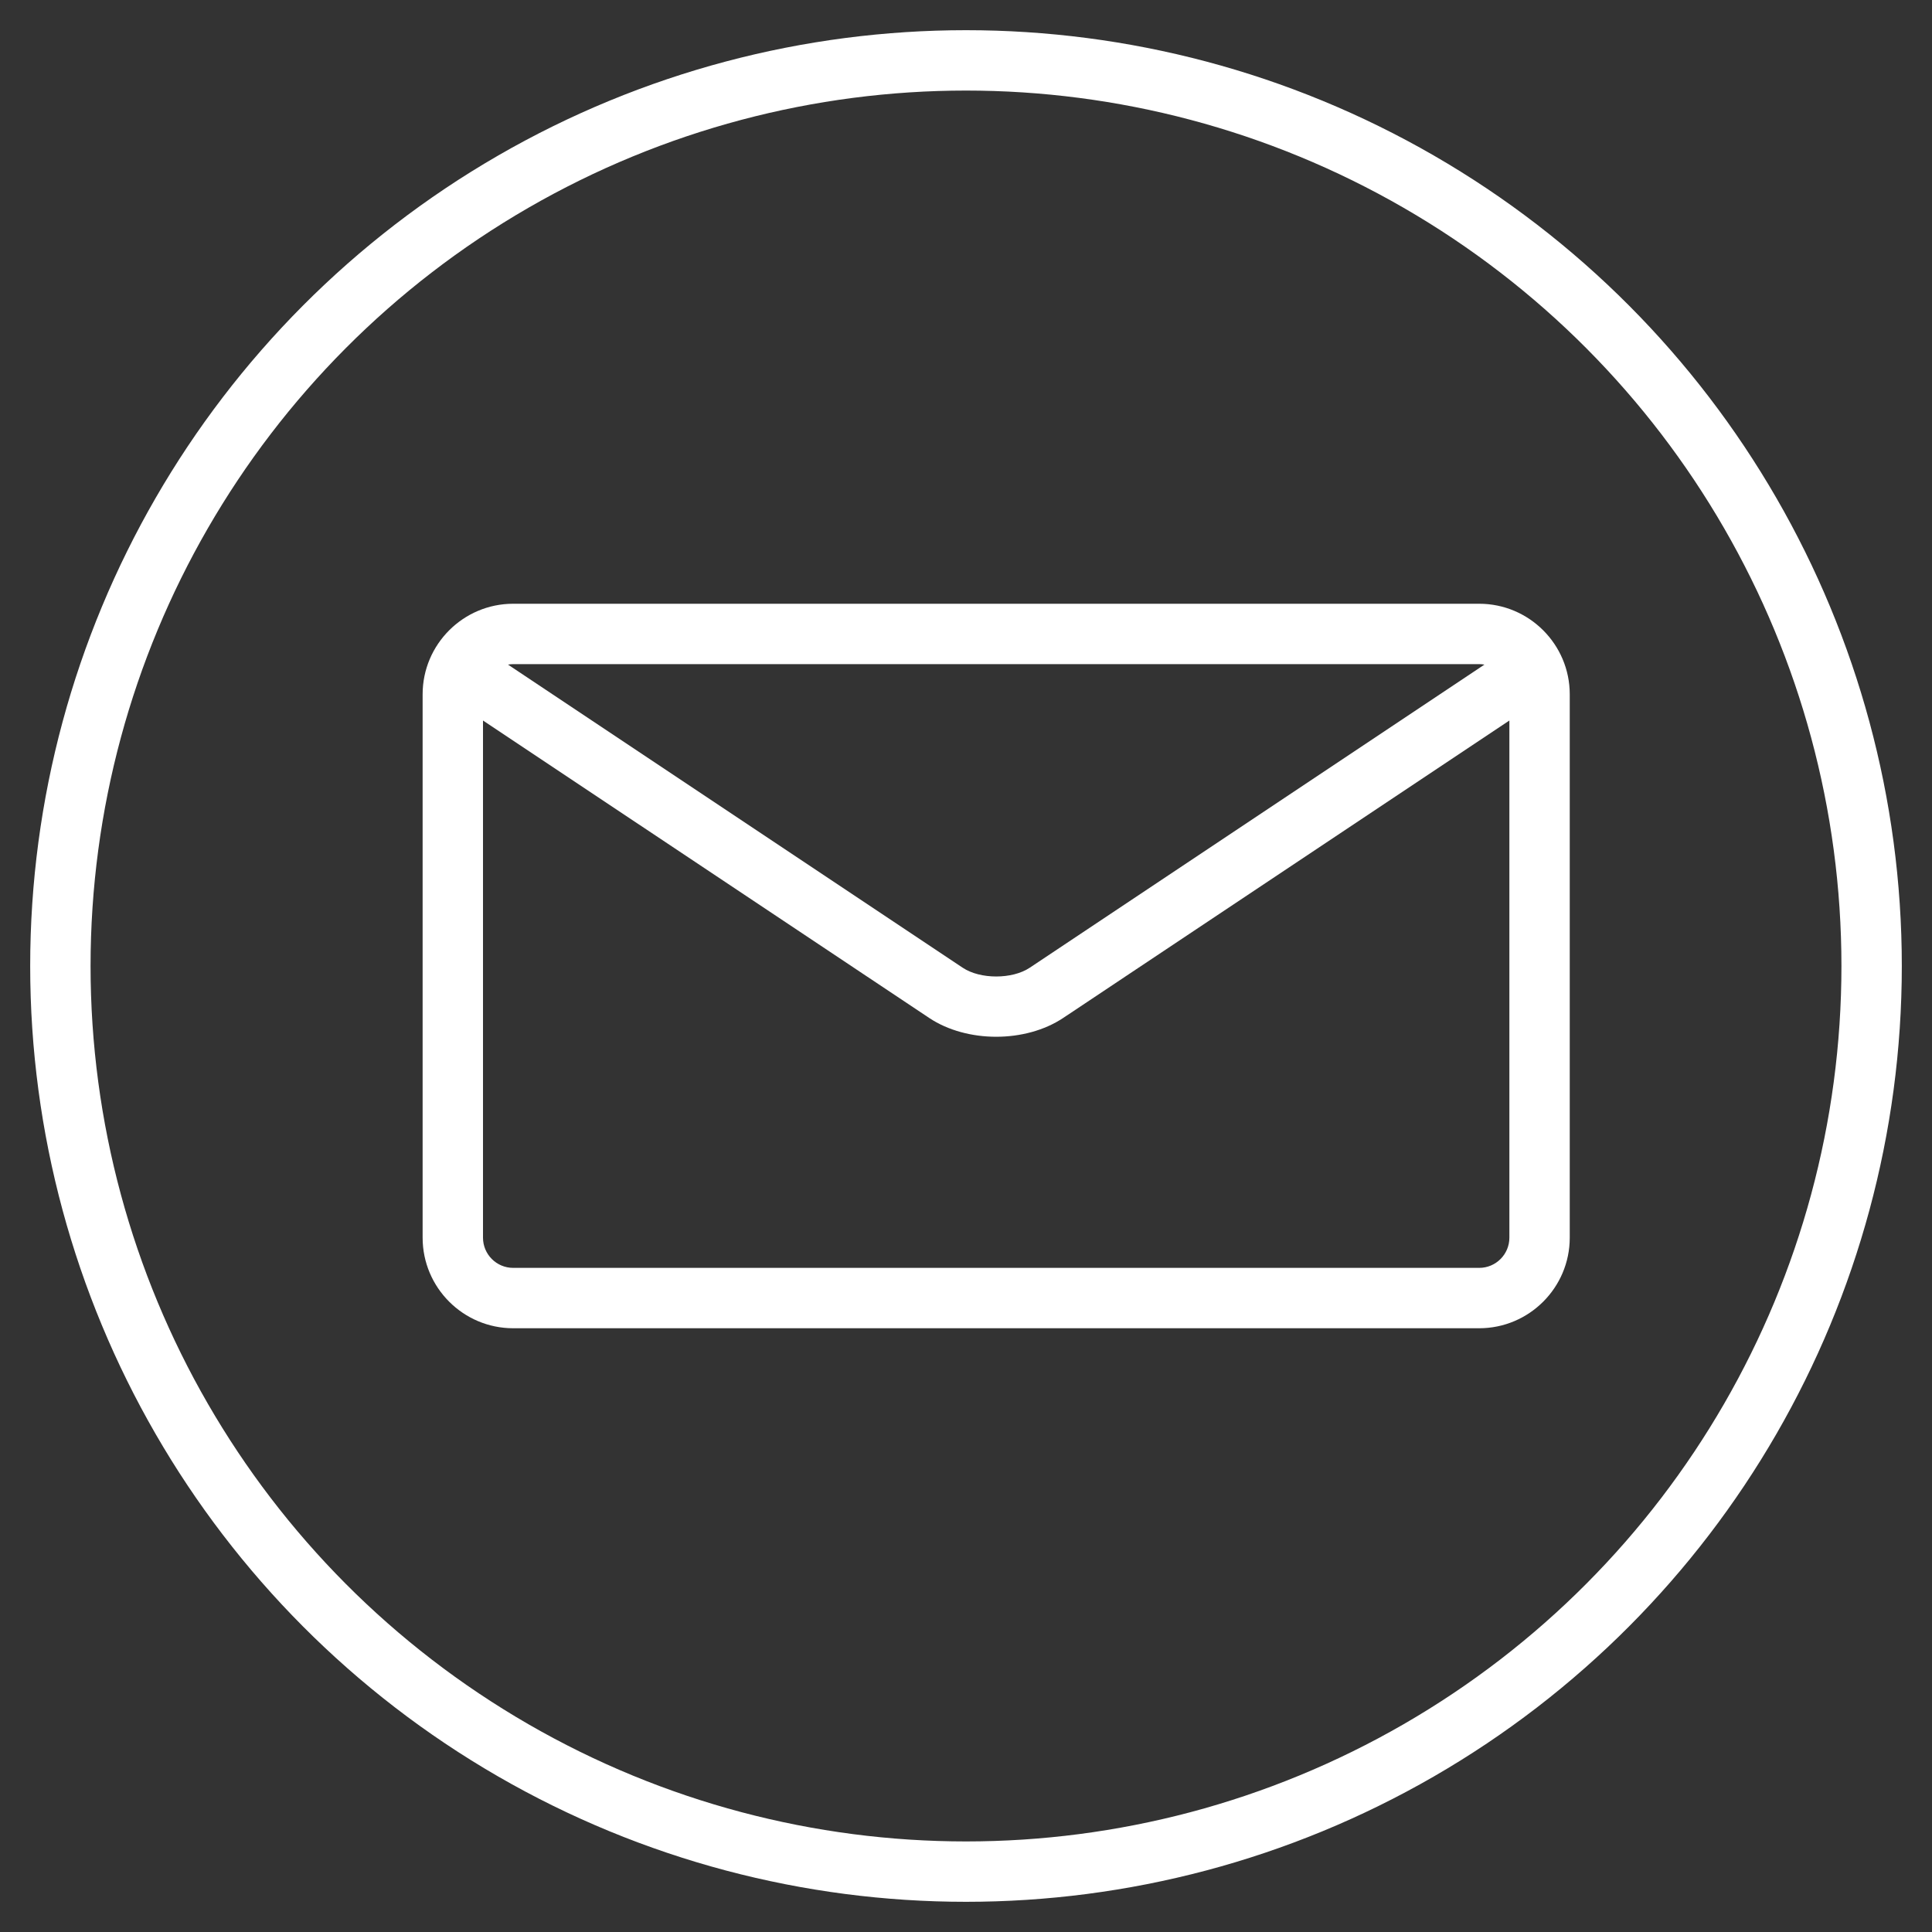 <?xml version="1.0" encoding="UTF-8"?>
<svg width="32px" height="32px" viewBox="0 0 32 32" version="1.1" xmlns="http://www.w3.org/2000/svg" xmlns:xlink="http://www.w3.org/1999/xlink">
    <rect x="0" y="0" width="32" height="32" fill="#333333" stroke="none"/>
    <title>mail</title>
    <g id="Page-1" stroke="none" stroke-width="1" fill="none" fill-rule="evenodd">
        <g id="Homepage" transform="translate(-1441, -4345)">
            <g id="Group-4" transform="translate(0, 4285)">
                <g id="mail" transform="translate(1442, 61)">
                    <circle id="Oval" stroke="#FFFFFF" cx="15" cy="15" r="15"></circle>
                    <g id="lnr-envelope" transform="translate(6, 9)" fill="#FFFFFF" fill-rule="nonzero">
                        <path d="M17.5,0 L1.5,0 C0.673,0 0,0.673 0,1.5 L0,10.5 C0,11.327 0.673,12 1.5,12 L17.5,12 C18.327,12 19,11.327 19,10.5 L19,1.5 C19,0.673 18.327,0 17.5,0 Z M17.5,1 C17.53,1 17.558,1.003 17.587,1.008 L10.055,6.029 C9.765,6.222 9.236,6.222 8.946,6.029 L1.414,1.008 C1.442,1.003 1.471,1 1.501,1 L17.501,1 L17.5,1 Z M17.5,11 L1.5,11 C1.224,11 1,10.776 1,10.5 L1,1.934 L8.391,6.861 C8.702,7.068 9.101,7.172 9.5,7.172 C9.899,7.172 10.298,7.068 10.609,6.861 L18,1.934 L18,10.5 C18,10.776 17.776,11 17.5,11 Z" id="Shape"></path>
                    </g>
                </g>
            </g>
        </g>
    </g>
</svg>